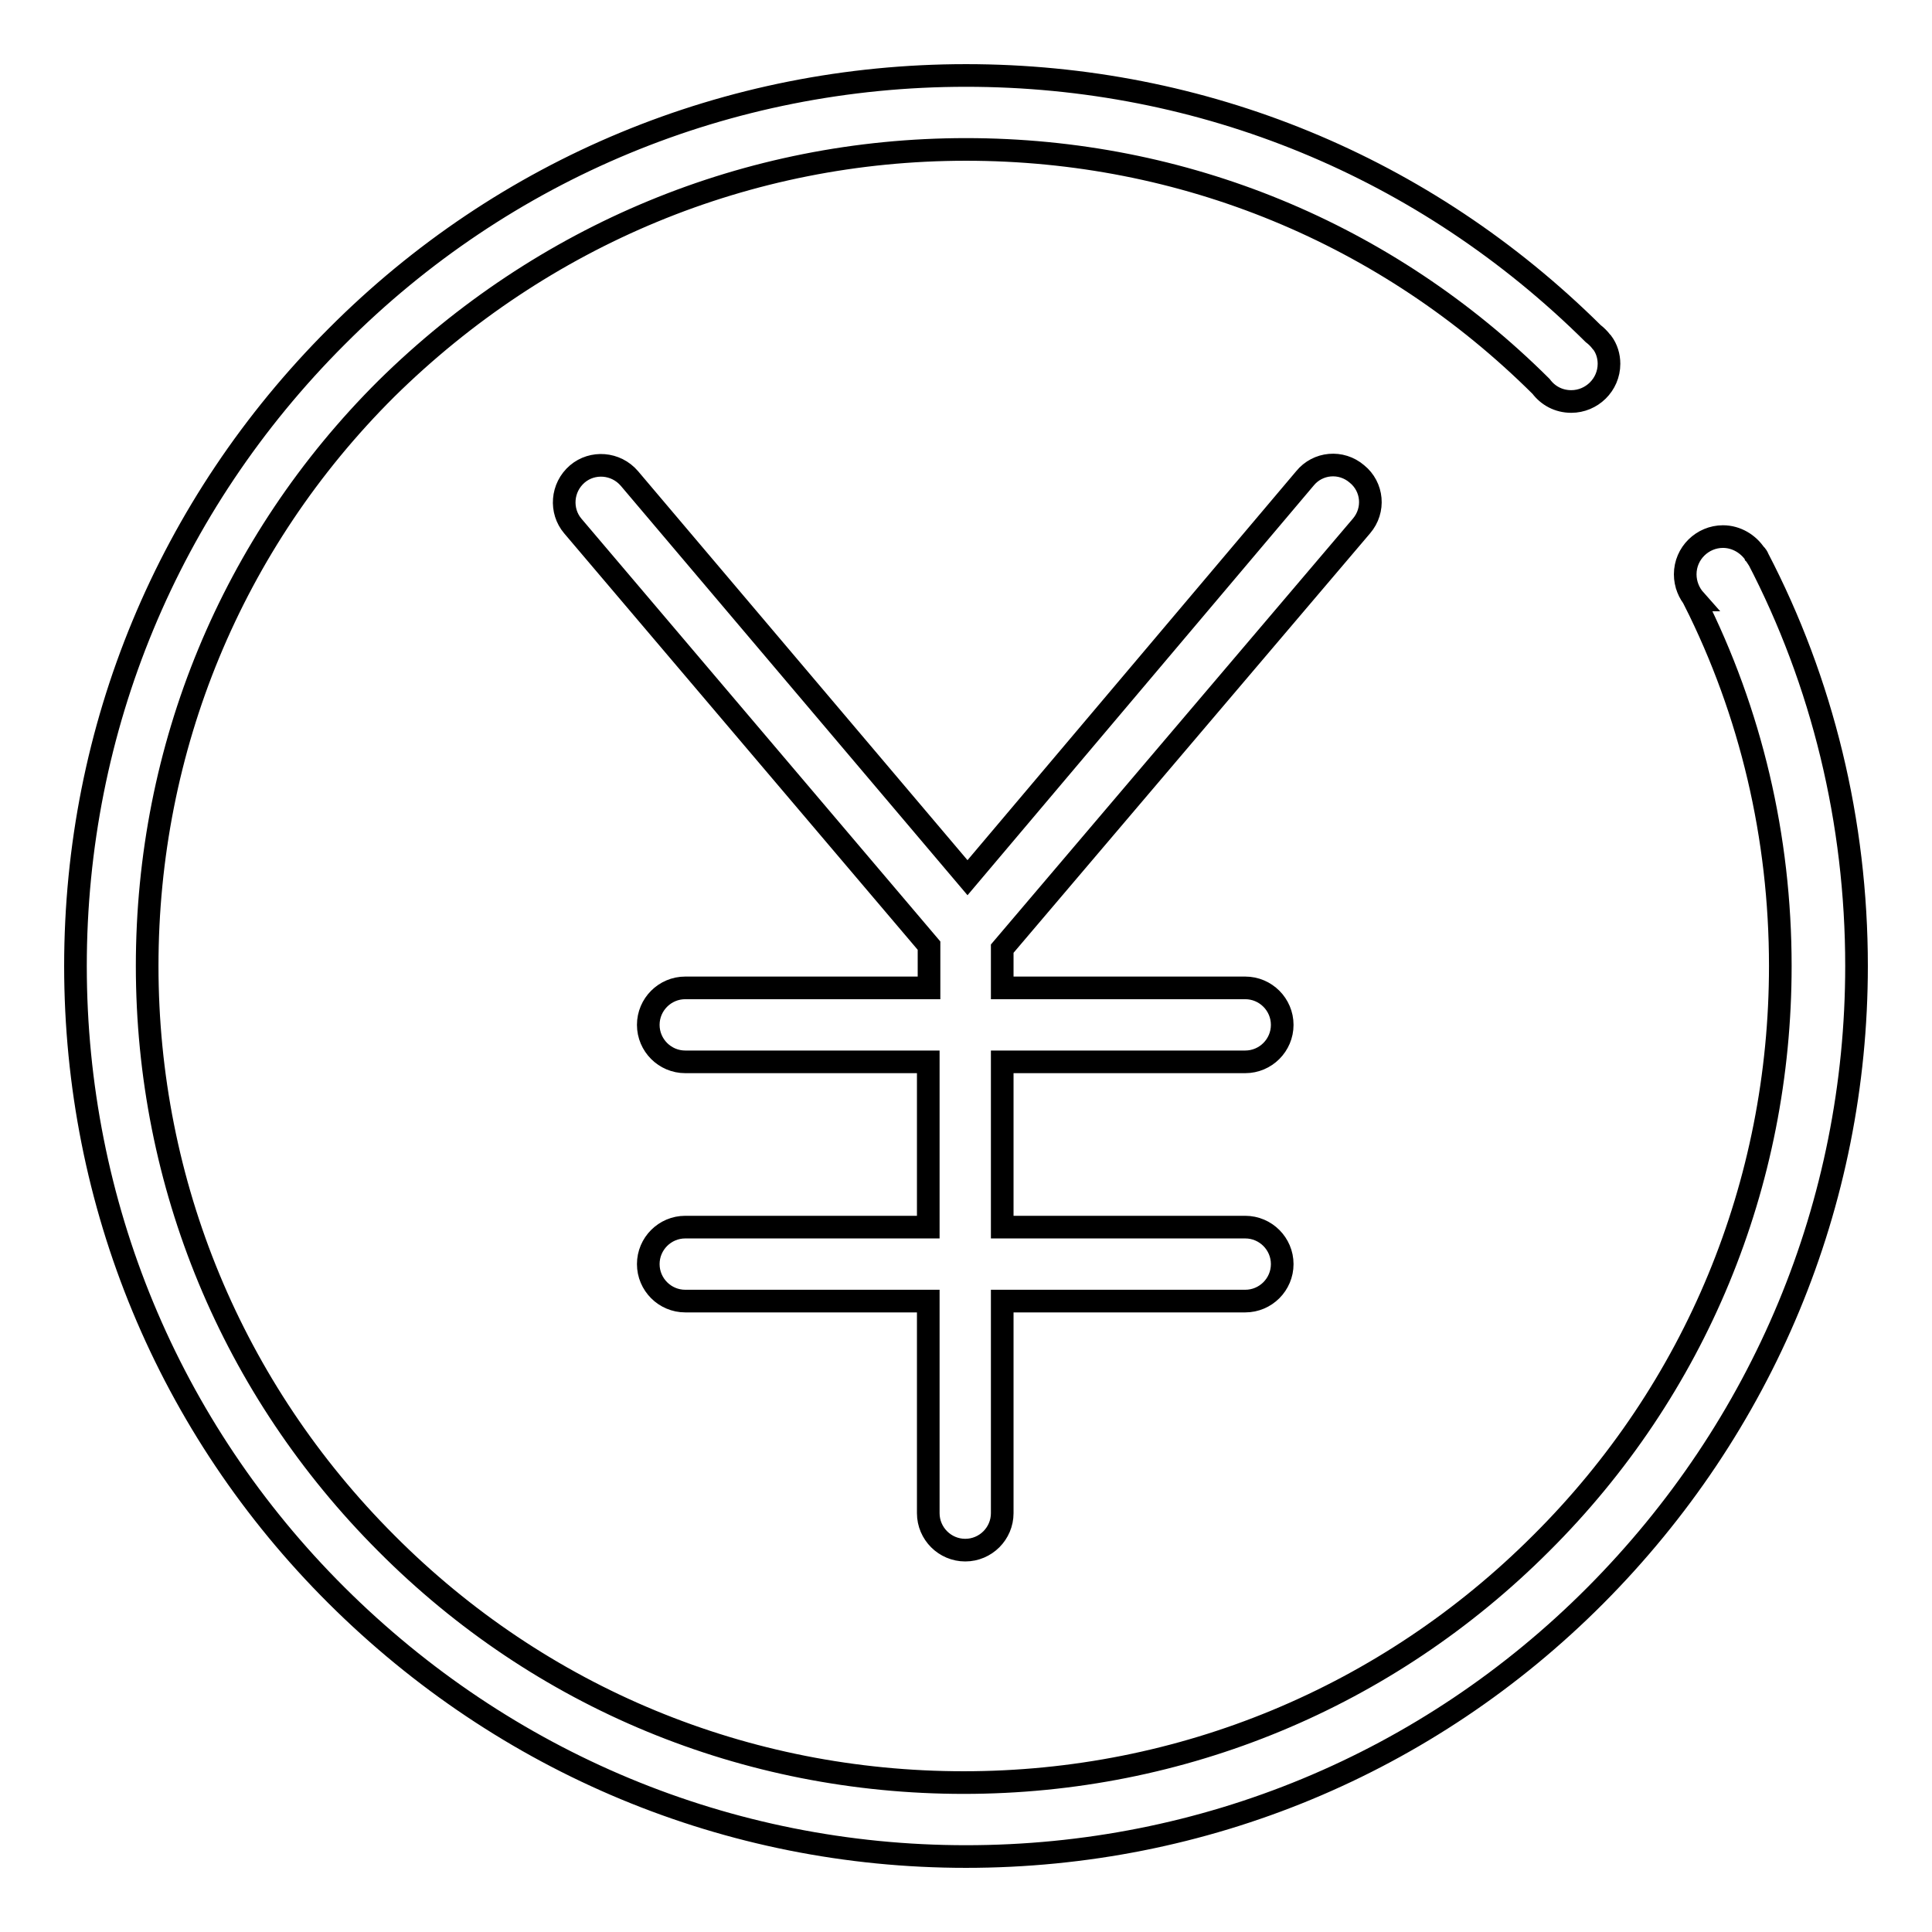 <?xml version="1.0" encoding="utf-8"?>
<!-- Svg Vector Icons : http://www.onlinewebfonts.com/icon -->
<!DOCTYPE svg PUBLIC "-//W3C//DTD SVG 1.1//EN" "http://www.w3.org/Graphics/SVG/1.1/DTD/svg11.dtd">
<svg version="1.1" xmlns="http://www.w3.org/2000/svg" xmlns:xlink="http://www.w3.org/1999/xlink" x="0px" y="0px" viewBox="0 0 256 256" enable-background="new 0 0 256 256" xml:space="preserve">
<g><g><path stroke-width="3" fill-opacity="0" stroke="#000000"  d="M232.9,73.9c0-0.1-0.1-0.2-0.2-0.3c0,0,0-0.1-0.1-0.1l0,0c-0.9-1.4-2.5-2.4-4.3-2.4c-2.7,0-5,2.2-5,5c0,1.3,0.5,2.5,1.3,3.4c0,0,0,0-0.1,0c7.5,14.9,11.4,31.4,11.4,48.5c0,28.9-11.2,56.1-31.7,76.5c-20.4,20.4-47.6,31.7-76.5,31.7c-28.9,0-56.1-11.2-76.5-31.7c-20.4-20.4-31.7-47.6-31.7-76.5c0-28.9,11.2-56.1,31.7-76.5C71.9,31.1,99.1,19.8,128,19.8c28.8,0,55.8,11.1,76.2,31.4c0.9,1.2,2.3,2,4,2c2.7,0,5-2.2,5-5c0-1-0.3-2-0.9-2.8c0,0,0,0,0,0c0,0-0.1-0.1-0.1-0.1c-0.3-0.4-0.7-0.8-1.1-1.1C188.8,22.1,159.4,10,128,10c-31.5,0-61.2,12.3-83.4,34.6C22.3,66.9,10,96.5,10,128c0,31.5,12.3,61.2,34.6,83.4S96.5,246,128,246c31.5,0,61.2-12.3,83.4-34.6S246,159.5,246,128C246,108.9,241.5,90.4,232.9,73.9z M180.4,69.7c1.8-2.1,1.5-5.2-0.6-6.9c-2.1-1.8-5.2-1.5-6.9,0.6l-44.7,52.9L83.4,63.4c-1.8-2.1-4.9-2.3-6.9-0.6c-2.1,1.8-2.3,4.9-0.6,6.9l47.2,55.6v5.6H90.8c-2.7,0-4.9,2.2-4.9,4.9c0,2.7,2.2,4.9,4.9,4.9h32.2v21.9H90.8c-2.7,0-4.9,2.2-4.9,4.9c0,2.7,2.2,4.9,4.9,4.9h32.2v28.1c0,2.7,2.2,4.9,4.9,4.9c2.7,0,4.9-2.2,4.9-4.9v-28.1h32.2c2.7,0,4.9-2.2,4.9-4.9s-2.2-4.9-4.9-4.9h-32.2v-21.9h32.2c2.7,0,4.9-2.2,4.9-4.9c0-2.7-2.2-4.9-4.9-4.9h-32.2v-5.2L180.4,69.7z"/></g></g>
</svg>